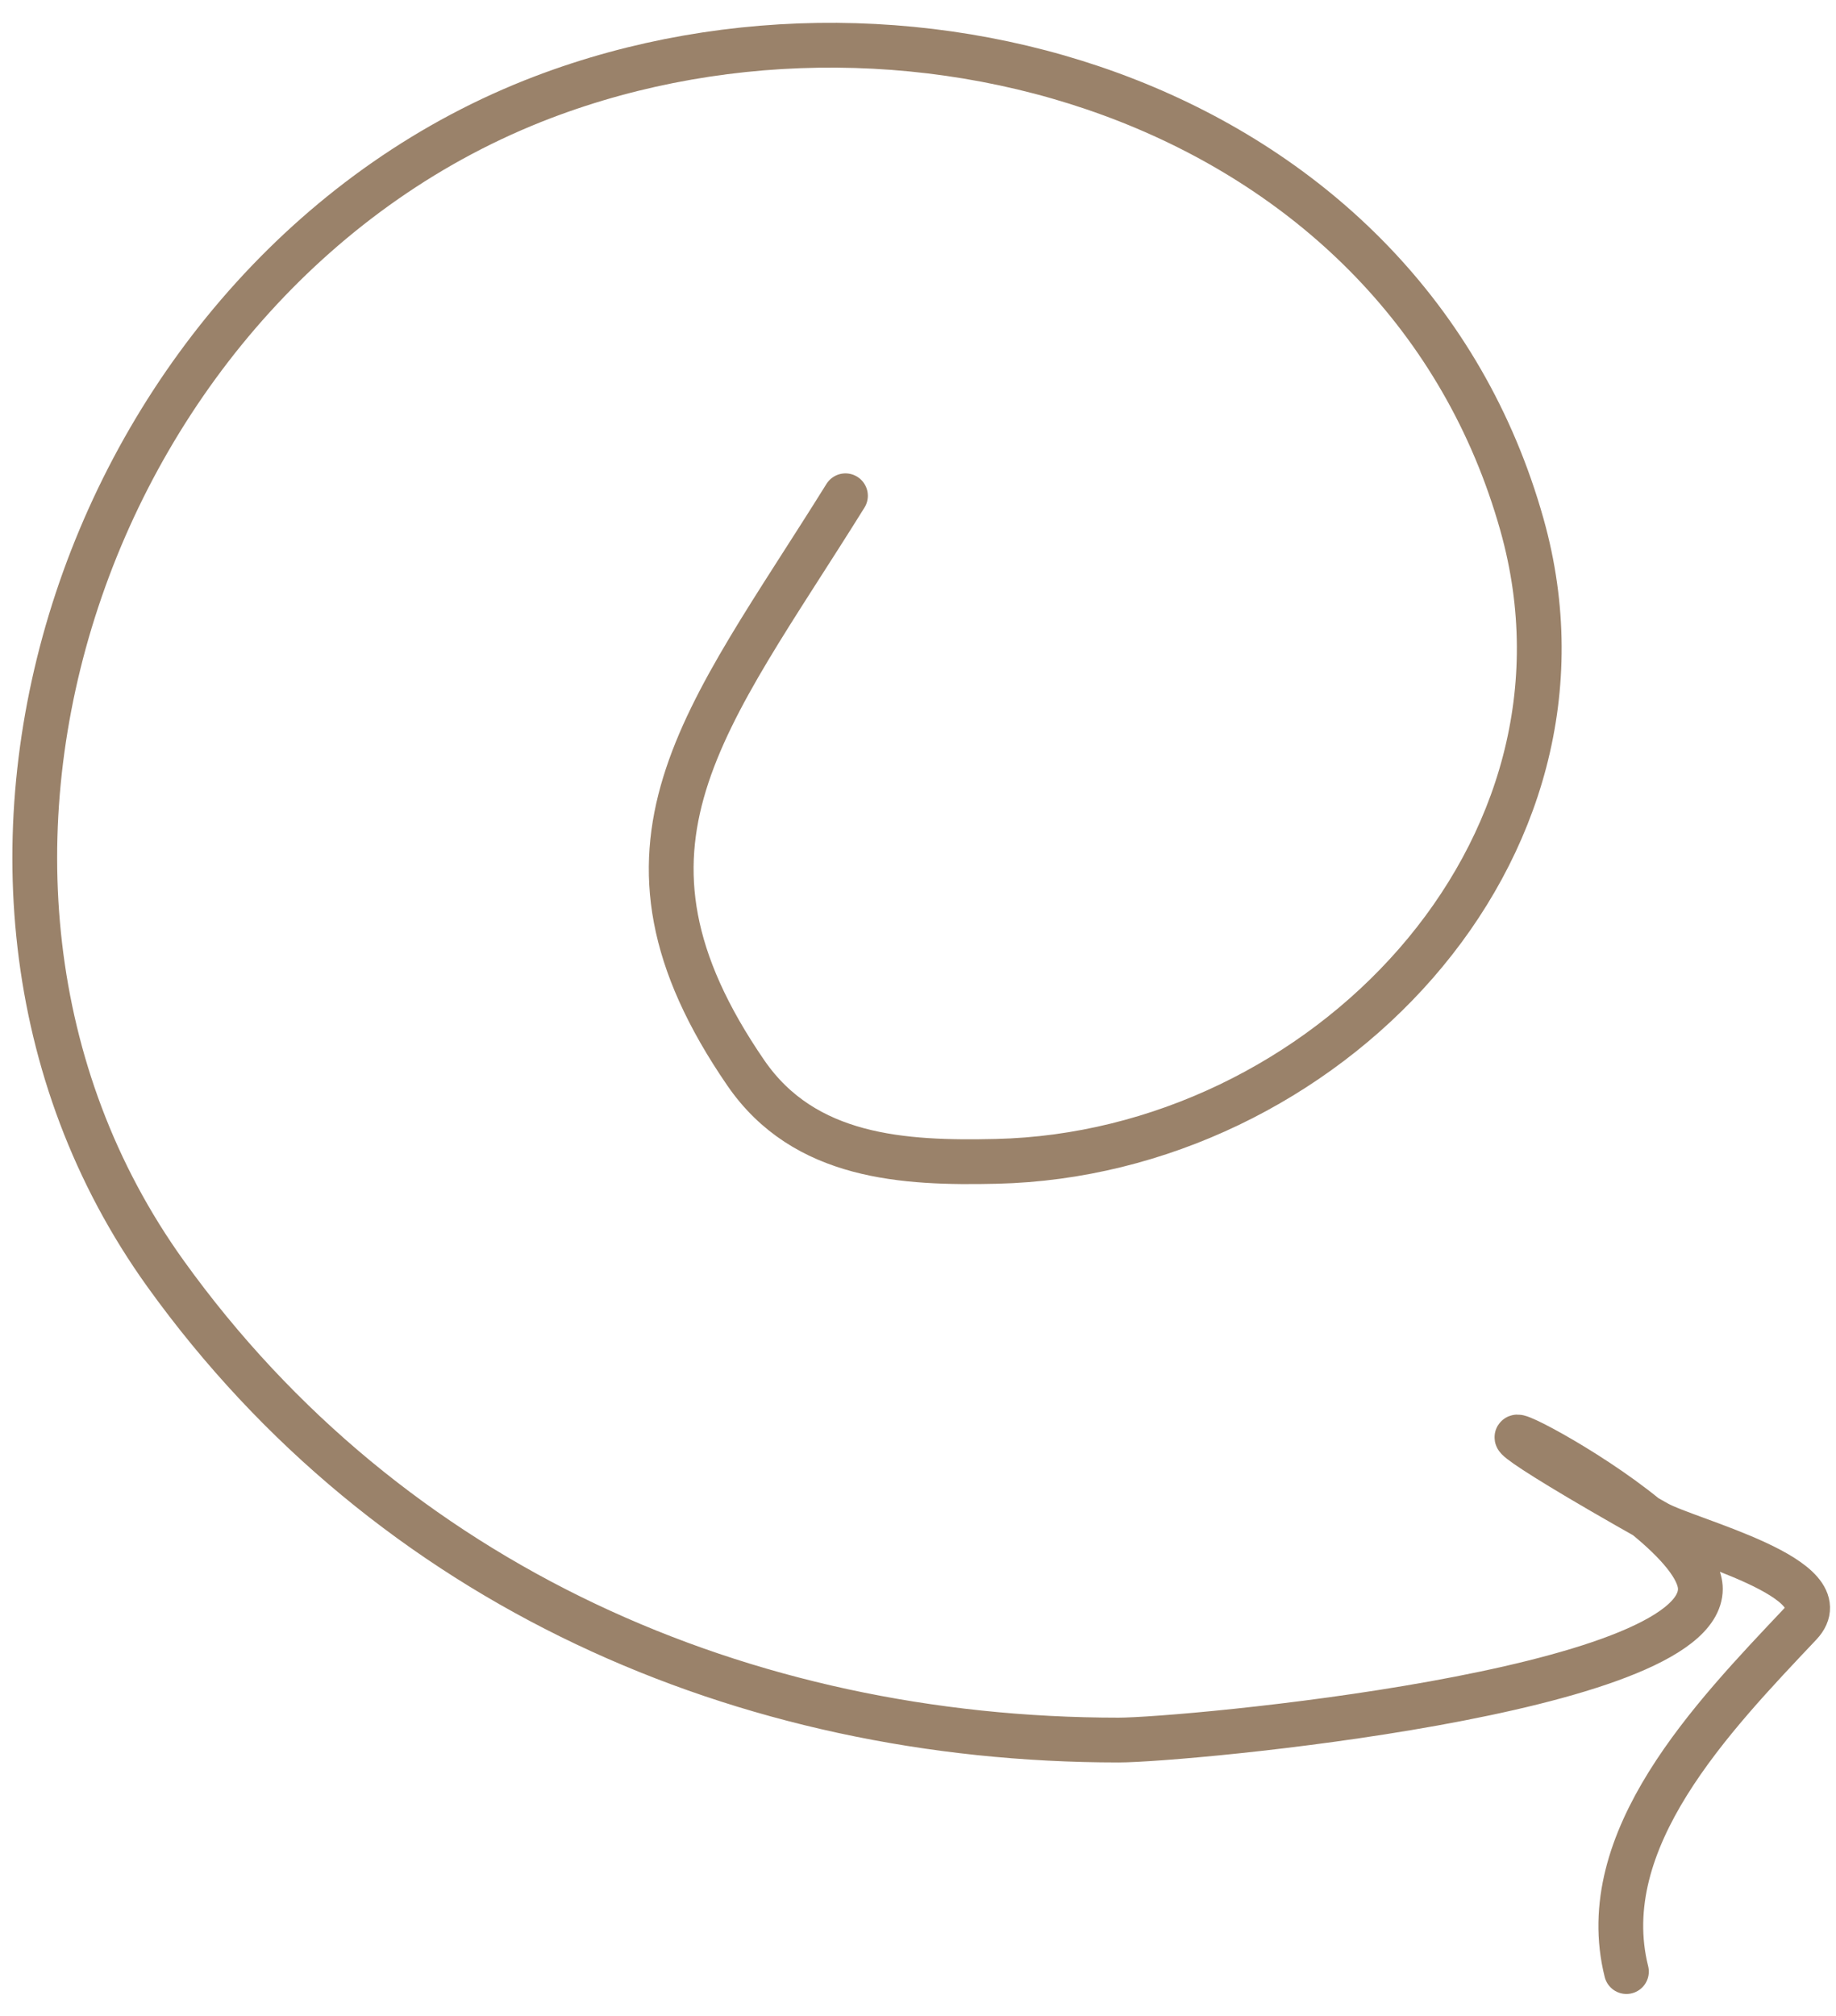 <?xml version="1.0" encoding="UTF-8"?> <svg xmlns="http://www.w3.org/2000/svg" width="41" height="45" viewBox="0 0 41 45" fill="none"><path d="M18.88 11.067C15.754 16.09 13.172 18.883 16.655 23.95C17.964 25.854 20.185 25.972 22.253 25.924C29.528 25.754 36.049 19.044 33.987 11.713C31.36 2.371 20.454 -0.997 12.133 2.167C2.026 6.011 -2.718 19.506 3.7 28.436C8.706 35.4 16.605 38.842 24.98 38.842C26.428 38.842 37.971 37.786 37.971 35.469C37.971 33.617 29.44 29.744 37.002 33.998C37.703 34.392 41.168 35.229 40.196 36.258C38.238 38.331 35.585 41.07 36.32 44.01" stroke="#9A826A" stroke-linecap="round"></path></svg> 